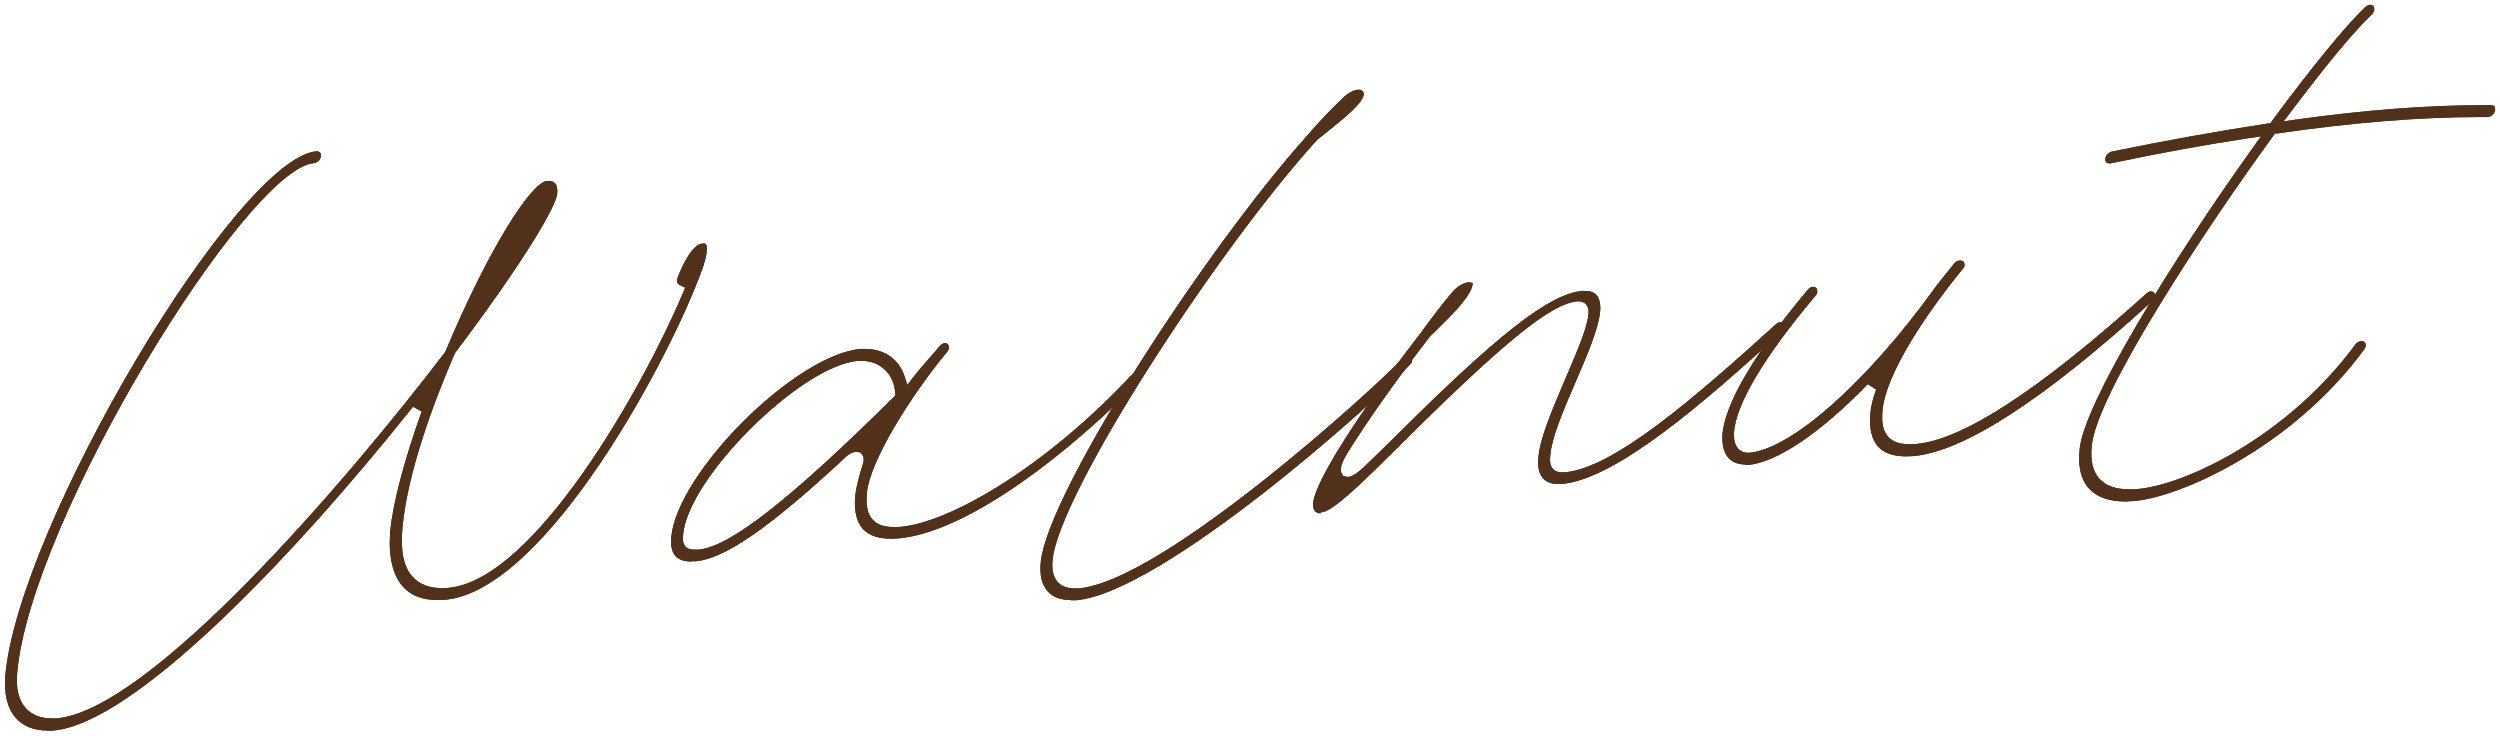 <?xml version="1.0" encoding="UTF-8"?>
<svg id="_イヤー_2" data-name="レイヤー 2" xmlns="http://www.w3.org/2000/svg" viewBox="0 0 98.66 29.03">
  <defs>
    <style>
      .cls-1 {
        fill: #51311a;
      }
    </style>
  </defs>
  <g id="_字" data-name="文字">
    <g>
      <g>
        <path class="cls-1" d="M1.88,28.83c-.53,0-.95-.16-1.24-.48-.35-.38-.49-.96-.43-1.7C.74,20.74,9.35,6.25,12.49,5.97h0c.06,0,.11,.02,.14,.05,.03,.03,.04,.08,.04,.13-.01,.14-.15,.28-.29,.29-2.63,.23-11.16,14.04-11.7,20.1-.06,.63,.06,1.11,.35,1.42,.24,.26,.58,.39,1.01,.39,.06,0,.13,0,.19,0,3.66-.31,11.36-9.24,15.34-14.46,1.75-4.17,3.41-6.7,4.02-6.75h.02c.15,0,.23,.03,.29,.09,.08,.08,.11,.23,.09,.42-.05,.51-1.33,2.7-4.04,6.29-.85,1.97-1.87,4.72-2.07,6.91-.08,.9,.05,1.53,.41,1.92,.27,.29,.65,.44,1.15,.44,.08,0,.16,0,.24-.01,3.42-.29,7.74-7.99,9.29-11.68l.07-.17-.17-.08c-.14-.07-.2-.14-.12-.34,.44-1.1,.78-1.28,.91-1.31,.04,0,.07-.01,.1-.01,.08,0,.09,.02,.1,.03,.02,.03,.11,.21-.11,.88-1.22,3.48-6.19,12.8-10.19,13.15-.1,0-.19,.01-.29,.01-.59,0-1.05-.17-1.36-.52-.42-.46-.59-1.22-.51-2.2,.1-1.08,.54-2.76,1.24-4.72l-.34-.19c-4.78,6-11.02,12.5-14.19,12.78-.08,0-.16,.01-.24,.01Z"/>
        <path class="cls-1" d="M1.88,28.83c-.53,0-.95-.16-1.24-.48-.35-.38-.49-.96-.43-1.7C.74,20.74,9.35,6.25,12.49,5.97h0c.06,0,.11,.02,.14,.05,.03,.03,.04,.08,.04,.13-.01,.14-.15,.28-.29,.29-2.63,.23-11.16,14.04-11.7,20.1-.06,.63,.06,1.11,.35,1.42,.24,.26,.58,.39,1.01,.39,.06,0,.13,0,.19,0,3.66-.31,11.36-9.24,15.34-14.46,1.75-4.17,3.41-6.7,4.02-6.75h.02c.15,0,.23,.03,.29,.09,.08,.08,.11,.23,.09,.42-.05,.51-1.33,2.7-4.04,6.29-.85,1.97-1.87,4.72-2.07,6.91-.08,.9,.05,1.53,.41,1.92,.27,.29,.65,.44,1.15,.44,.08,0,.16,0,.24-.01,3.42-.29,7.74-7.99,9.29-11.68l.07-.17-.17-.08c-.14-.07-.2-.14-.12-.34,.44-1.1,.78-1.28,.91-1.31,.04,0,.07-.01,.1-.01,.08,0,.09,.02,.1,.03,.02,.03,.11,.21-.11,.88-1.22,3.48-6.19,12.8-10.19,13.15-.1,0-.19,.01-.29,.01-.59,0-1.05-.17-1.36-.52-.42-.46-.59-1.22-.51-2.2,.1-1.08,.54-2.76,1.24-4.72l-.34-.19c-4.78,6-11.02,12.5-14.19,12.78-.08,0-.16,.01-.24,.01Z"/>
      </g>
      <g>
        <path class="cls-1" d="M27.29,22.16c-.29,0-.5-.07-.63-.21-.14-.15-.2-.41-.17-.75,.23-2.55,4.91-7.21,7.48-7.43,.06,0,.12,0,.18,0,.74,0,1.32,.4,1.54,1.06l.12,.36,.23-.3c.2-.26,.41-.5,.62-.74,.15-.17,.29-.33,.43-.5,.04-.04,.11-.1,.19-.11h0c.06,0,.1,.02,.13,.05,.03,.03,.04,.08,.04,.13,0,.06-.04,.13-.1,.2-1.44,1.75-3.03,4.29-3.14,5.55-.04,.49,.03,.82,.23,1.04,.18,.2,.45,.29,.84,.29,.08,0,.17,0,.26-.01,1.88-.16,5.61-2.26,9.08-5.95,.05-.05,.1-.07,.18-.08h0c.06,0,.11,.02,.14,.05,.03,.03,.04,.08,.04,.13,0,.07-.05,.15-.12,.22-3.63,3.62-7.15,5.9-9.42,6.09-.1,0-.19,.01-.28,.01-.5,0-.87-.13-1.1-.38-.26-.28-.36-.72-.31-1.3,.04-.4,.19-.91,.28-1.19,.04-.12,.1-.3,0-.44l-.06-.09-.17-.03c-.18,0-.36,.14-.45,.23-2.98,2.77-4.75,3.99-5.89,4.09-.06,0-.12,0-.18,0Zm6.57-7.92c-2.25,.19-6.7,4.61-6.9,6.85-.02,.17-.02,.35,.09,.48,.1,.11,.25,.12,.36,.12,.05,0,.1,0,.16,0,1.23-.11,3.6-1.96,7.7-6.02l.06-.06v-.09c-.05-.76-.58-1.28-1.34-1.28-.05,0-.1,0-.15,0Z"/>
        <path class="cls-1" d="M27.29,22.16c-.29,0-.5-.07-.63-.21-.14-.15-.2-.41-.17-.75,.23-2.55,4.91-7.21,7.48-7.43,.06,0,.12,0,.18,0,.74,0,1.32,.4,1.54,1.06l.12,.36,.23-.3c.2-.26,.41-.5,.62-.74,.15-.17,.29-.33,.43-.5,.04-.04,.11-.1,.19-.11h0c.06,0,.1,.02,.13,.05,.03,.03,.04,.08,.04,.13,0,.06-.04,.13-.1,.2-1.44,1.75-3.03,4.29-3.14,5.55-.04,.49,.03,.82,.23,1.04,.18,.2,.45,.29,.84,.29,.08,0,.17,0,.26-.01,1.88-.16,5.61-2.26,9.08-5.95,.05-.05,.1-.07,.18-.08h0c.06,0,.11,.02,.14,.05,.03,.03,.04,.08,.04,.13,0,.07-.05,.15-.12,.22-3.63,3.62-7.15,5.9-9.42,6.09-.1,0-.19,.01-.28,.01-.5,0-.87-.13-1.1-.38-.26-.28-.36-.72-.31-1.3,.04-.4,.19-.91,.28-1.19,.04-.12,.1-.3,0-.44l-.06-.09-.17-.03c-.18,0-.36,.14-.45,.23-2.98,2.77-4.75,3.99-5.89,4.09-.06,0-.12,0-.18,0Zm6.57-7.92c-2.25,.19-6.7,4.61-6.9,6.85-.02,.17-.02,.35,.09,.48,.1,.11,.25,.12,.36,.12,.05,0,.1,0,.16,0,1.23-.11,3.6-1.96,7.7-6.02l.06-.06v-.09c-.05-.76-.58-1.28-1.34-1.28-.05,0-.1,0-.15,0Z"/>
      </g>
      <g>
        <path class="cls-1" d="M42.26,23.68c-.4,0-.71-.11-.91-.34-.23-.25-.33-.64-.28-1.14,.24-2.7,6.47-12.34,10.51-16.84,.46-.54,.93-1.03,1.42-1.5,.2-.19,.42-.31,.61-.32h0c.08,0,.13,.02,.17,.06,.02,.02,.04,.06,.04,.12-.03,.35-.77,.94-1.43,1.47l-.41,.33c-3.94,4.33-10.2,13.97-10.44,16.58-.04,.39,.03,.68,.2,.87,.15,.16,.37,.25,.67,.25,.05,0,.1,0,.16,0,3.35-.29,11.82-8.03,12.78-9.08,.05-.07,.12-.11,.2-.11h0c.06,0,.11,.02,.14,.05,.03,.03,.04,.08,.04,.13,0,.1-.04,.14-.07,.16-1.38,1.52-9.8,9.03-13.2,9.32-.07,0-.13,0-.2,0Z"/>
        <path class="cls-1" d="M42.26,23.68c-.4,0-.71-.11-.91-.34-.23-.25-.33-.64-.28-1.14,.24-2.7,6.47-12.34,10.51-16.84,.46-.54,.93-1.03,1.42-1.5,.2-.19,.42-.31,.61-.32h0c.08,0,.13,.02,.17,.06,.02,.02,.04,.06,.04,.12-.03,.35-.77,.94-1.43,1.47l-.41,.33c-3.94,4.33-10.2,13.97-10.44,16.58-.04,.39,.03,.68,.2,.87,.15,.16,.37,.25,.67,.25,.05,0,.1,0,.16,0,3.35-.29,11.82-8.03,12.78-9.08,.05-.07,.12-.11,.2-.11h0c.06,0,.11,.02,.14,.05,.03,.03,.04,.08,.04,.13,0,.1-.04,.14-.07,.16-1.38,1.52-9.8,9.03-13.2,9.32-.07,0-.13,0-.2,0Z"/>
      </g>
      <g>
        <path class="cls-1" d="M52.12,20.26c-.09,0-.17-.03-.22-.08-.06-.07-.09-.18-.08-.32,.07-.83,1.71-3.44,4.18-6.63,.55-.75,.96-1.29,1.32-1.71,.19-.22,.43-.36,.64-.38h0c.08,0,.13,.02,.16,.04-.02,.46-.8,1.23-1.43,1.85l-.25,.24c-1.38,1.78-2.54,3.43-3.29,4.65-.29,.48-.25,.67-.2,.77l.06,.1,.18,.03c.1,0,.27-.05,.65-.4,.18-.17,1.12-1.09,1.12-1.09,4.16-4.15,6.19-5.74,7.5-5.85h.03c.27,0,.41,.05,.51,.16,.12,.13,.17,.35,.15,.64-.06,.68-.53,1.78-.96,2.77-.54,1.24-.95,2.24-1.01,2.91-.02,.21-.02,.41,.11,.55,.12,.13,.3,.13,.36,.13h.1c1.92-.17,5.03-2.85,8.32-5.83,.06-.06,.12-.09,.18-.09h0c.06,0,.11,.02,.13,.05,.03,.03,.04,.08,.04,.13,0,.06-.03,.14-.09,.18-3.09,2.82-6.55,5.83-8.7,6.02-.05,0-.09,0-.13,0-.27,0-.47-.07-.6-.22-.16-.17-.23-.46-.19-.83,.06-.73,.51-1.79,.94-2.81l.22-.51c.41-.97,.77-1.8,.82-2.36,.01-.15-.02-.27-.1-.36-.11-.12-.27-.12-.33-.12-1.06,.09-2.94,1.63-7.03,5.7-1.52,1.51-2.62,2.59-3.08,2.63h-.05Z"/>
        <path class="cls-1" d="M52.12,20.26c-.09,0-.17-.03-.22-.08-.06-.07-.09-.18-.08-.32,.07-.83,1.71-3.44,4.18-6.63,.55-.75,.96-1.29,1.32-1.71,.19-.22,.43-.36,.64-.38h0c.08,0,.13,.02,.16,.04-.02,.46-.8,1.23-1.43,1.85l-.25,.24c-1.38,1.78-2.54,3.43-3.29,4.65-.29,.48-.25,.67-.2,.77l.06,.1,.18,.03c.1,0,.27-.05,.65-.4,.18-.17,1.12-1.09,1.12-1.09,4.16-4.15,6.19-5.74,7.5-5.85h.03c.27,0,.41,.05,.51,.16,.12,.13,.17,.35,.15,.64-.06,.68-.53,1.78-.96,2.77-.54,1.24-.95,2.24-1.01,2.91-.02,.21-.02,.41,.11,.55,.12,.13,.3,.13,.36,.13h.1c1.92-.17,5.03-2.85,8.32-5.83,.06-.06,.12-.09,.18-.09h0c.06,0,.11,.02,.13,.05,.03,.03,.04,.08,.04,.13,0,.06-.03,.14-.09,.18-3.09,2.82-6.55,5.83-8.7,6.02-.05,0-.09,0-.13,0-.27,0-.47-.07-.6-.22-.16-.17-.23-.46-.19-.83,.06-.73,.51-1.79,.94-2.81l.22-.51c.41-.97,.77-1.8,.82-2.36,.01-.15-.02-.27-.1-.36-.11-.12-.27-.12-.33-.12-1.06,.09-2.94,1.63-7.03,5.7-1.52,1.51-2.62,2.59-3.08,2.63h-.05Z"/>
      </g>
      <g>
        <path class="cls-1" d="M68.87,18.33c-.27,0-.49-.08-.64-.24-.19-.2-.27-.5-.26-.88,.06-1.22,1.26-3.27,3.37-5.77,.05-.07,.14-.12,.21-.12h0c.06,0,.1,.02,.13,.05,.03,.03,.04,.08,.04,.13,0,.06-.03,.13-.08,.18-2.01,2.38-3.15,4.3-3.21,5.4-.01,.29,.04,.49,.17,.63,.1,.11,.24,.16,.42,.16,1.68-.14,4.66-2.8,7.31-6.47,.05-.08,.54-.7,.79-1,.06-.07,.15-.12,.23-.12h0c.06,0,.11,.02,.14,.05,.03,.03,.04,.08,.04,.13,0,.06-.03,.12-.07,.15-1.46,1.78-3.05,4.17-3.17,5.6-.04,.49,.03,.82,.23,1.03,.18,.2,.45,.29,.84,.29,.08,0,.17,0,.26-.01,1.85-.16,4.9-2.16,9.08-5.93,.05-.05,.12-.09,.18-.09h0c.06,0,.1,.02,.13,.05,.03,.03,.04,.08,.04,.13,0,.06-.03,.13-.1,.19-4.28,3.9-7.45,5.96-9.45,6.13-.1,0-.19,.01-.28,.01-.5,0-.87-.13-1.1-.38-.25-.28-.36-.71-.31-1.3,.02-.28,.1-.6,.23-.96l-.33-.21c-1.87,1.93-3.59,3.09-4.73,3.19-.04,0-.08,0-.12,0Z"/>
        <path class="cls-1" d="M68.87,18.33c-.27,0-.49-.08-.64-.24-.19-.2-.27-.5-.26-.88,.06-1.22,1.26-3.27,3.37-5.77,.05-.07,.14-.12,.21-.12h0c.06,0,.1,.02,.13,.05,.03,.03,.04,.08,.04,.13,0,.06-.03,.13-.08,.18-2.01,2.38-3.15,4.3-3.21,5.4-.01,.29,.04,.49,.17,.63,.1,.11,.24,.16,.42,.16,1.68-.14,4.66-2.8,7.31-6.47,.05-.08,.54-.7,.79-1,.06-.07,.15-.12,.23-.12h0c.06,0,.11,.02,.14,.05,.03,.03,.04,.08,.04,.13,0,.06-.03,.12-.07,.15-1.46,1.78-3.05,4.17-3.17,5.6-.04,.49,.03,.82,.23,1.03,.18,.2,.45,.29,.84,.29,.08,0,.17,0,.26-.01,1.85-.16,4.9-2.16,9.08-5.93,.05-.05,.12-.09,.18-.09h0c.06,0,.1,.02,.13,.05,.03,.03,.04,.08,.04,.13,0,.06-.03,.13-.1,.19-4.28,3.9-7.45,5.96-9.45,6.13-.1,0-.19,.01-.28,.01-.5,0-.87-.13-1.1-.38-.25-.28-.36-.71-.31-1.3,.02-.28,.1-.6,.23-.96l-.33-.21c-1.87,1.93-3.59,3.09-4.73,3.19-.04,0-.08,0-.12,0Z"/>
      </g>
      <g>
        <path class="cls-1" d="M83.87,19.79c-.64,0-1.12-.17-1.43-.51-.32-.35-.44-.87-.37-1.55,.16-1.77,3.58-7.36,6.88-11.96l.28-.39-.47,.07c-1.73,.26-3.53,.59-5.48,1h0c-.09,0-.13-.02-.16-.05-.03-.03-.04-.08-.04-.13,.01-.13,.13-.26,.27-.29,2.08-.43,4.16-.8,6.17-1.11h.08l.05-.08c1.58-2.14,2.89-3.74,3.69-4.51,.06-.05,.13-.08,.19-.09h0c.06,0,.1,.02,.13,.05,.03,.03,.04,.08,.04,.13,0,.07-.05,.15-.1,.2-.72,.69-1.79,1.98-3.19,3.84l-.29,.38,.48-.07c2.72-.38,5.22-.57,7.42-.57h.28s.09,0,.13,.04c.03,.03,.04,.08,.04,.14-.01,.14-.15,.28-.29,.29h-.32c-2.38,0-5.07,.22-8.01,.65h-.08l-.05,.08c-2.79,3.83-7,10.24-7.17,12.25-.06,.58,.04,1,.3,1.29,.25,.28,.64,.42,1.18,.42,.1,0,.2,0,.32-.01,1.89-.16,5.93-2.08,8.59-5.69,.06-.09,.16-.14,.24-.15h0c.06,0,.11,.02,.14,.05,.02,.02,.05,.07,.04,.13,0,.05-.03,.1-.06,.15-2.89,3.93-7.32,5.83-9.05,5.98-.12,0-.23,.02-.34,.02Z"/>
        <path class="cls-1" d="M83.87,19.79c-.64,0-1.12-.17-1.43-.51-.32-.35-.44-.87-.37-1.55,.16-1.77,3.58-7.36,6.88-11.96l.28-.39-.47,.07c-1.73,.26-3.53,.59-5.48,1h0c-.09,0-.13-.02-.16-.05-.03-.03-.04-.08-.04-.13,.01-.13,.13-.26,.27-.29,2.08-.43,4.16-.8,6.17-1.11h.08l.05-.08c1.58-2.14,2.89-3.74,3.69-4.51,.06-.05,.13-.08,.19-.09h0c.06,0,.1,.02,.13,.05,.03,.03,.04,.08,.04,.13,0,.07-.05,.15-.1,.2-.72,.69-1.79,1.98-3.19,3.84l-.29,.38,.48-.07c2.72-.38,5.22-.57,7.42-.57h.28s.09,0,.13,.04c.03,.03,.04,.08,.04,.14-.01,.14-.15,.28-.29,.29h-.32c-2.38,0-5.07,.22-8.01,.65h-.08l-.05,.08c-2.79,3.83-7,10.24-7.17,12.25-.06,.58,.04,1,.3,1.29,.25,.28,.64,.42,1.18,.42,.1,0,.2,0,.32-.01,1.89-.16,5.93-2.08,8.59-5.69,.06-.09,.16-.14,.24-.15h0c.06,0,.11,.02,.14,.05,.02,.02,.05,.07,.04,.13,0,.05-.03,.1-.06,.15-2.89,3.93-7.32,5.83-9.05,5.98-.12,0-.23,.02-.34,.02Z"/>
      </g>
    </g>
  </g>
</svg>